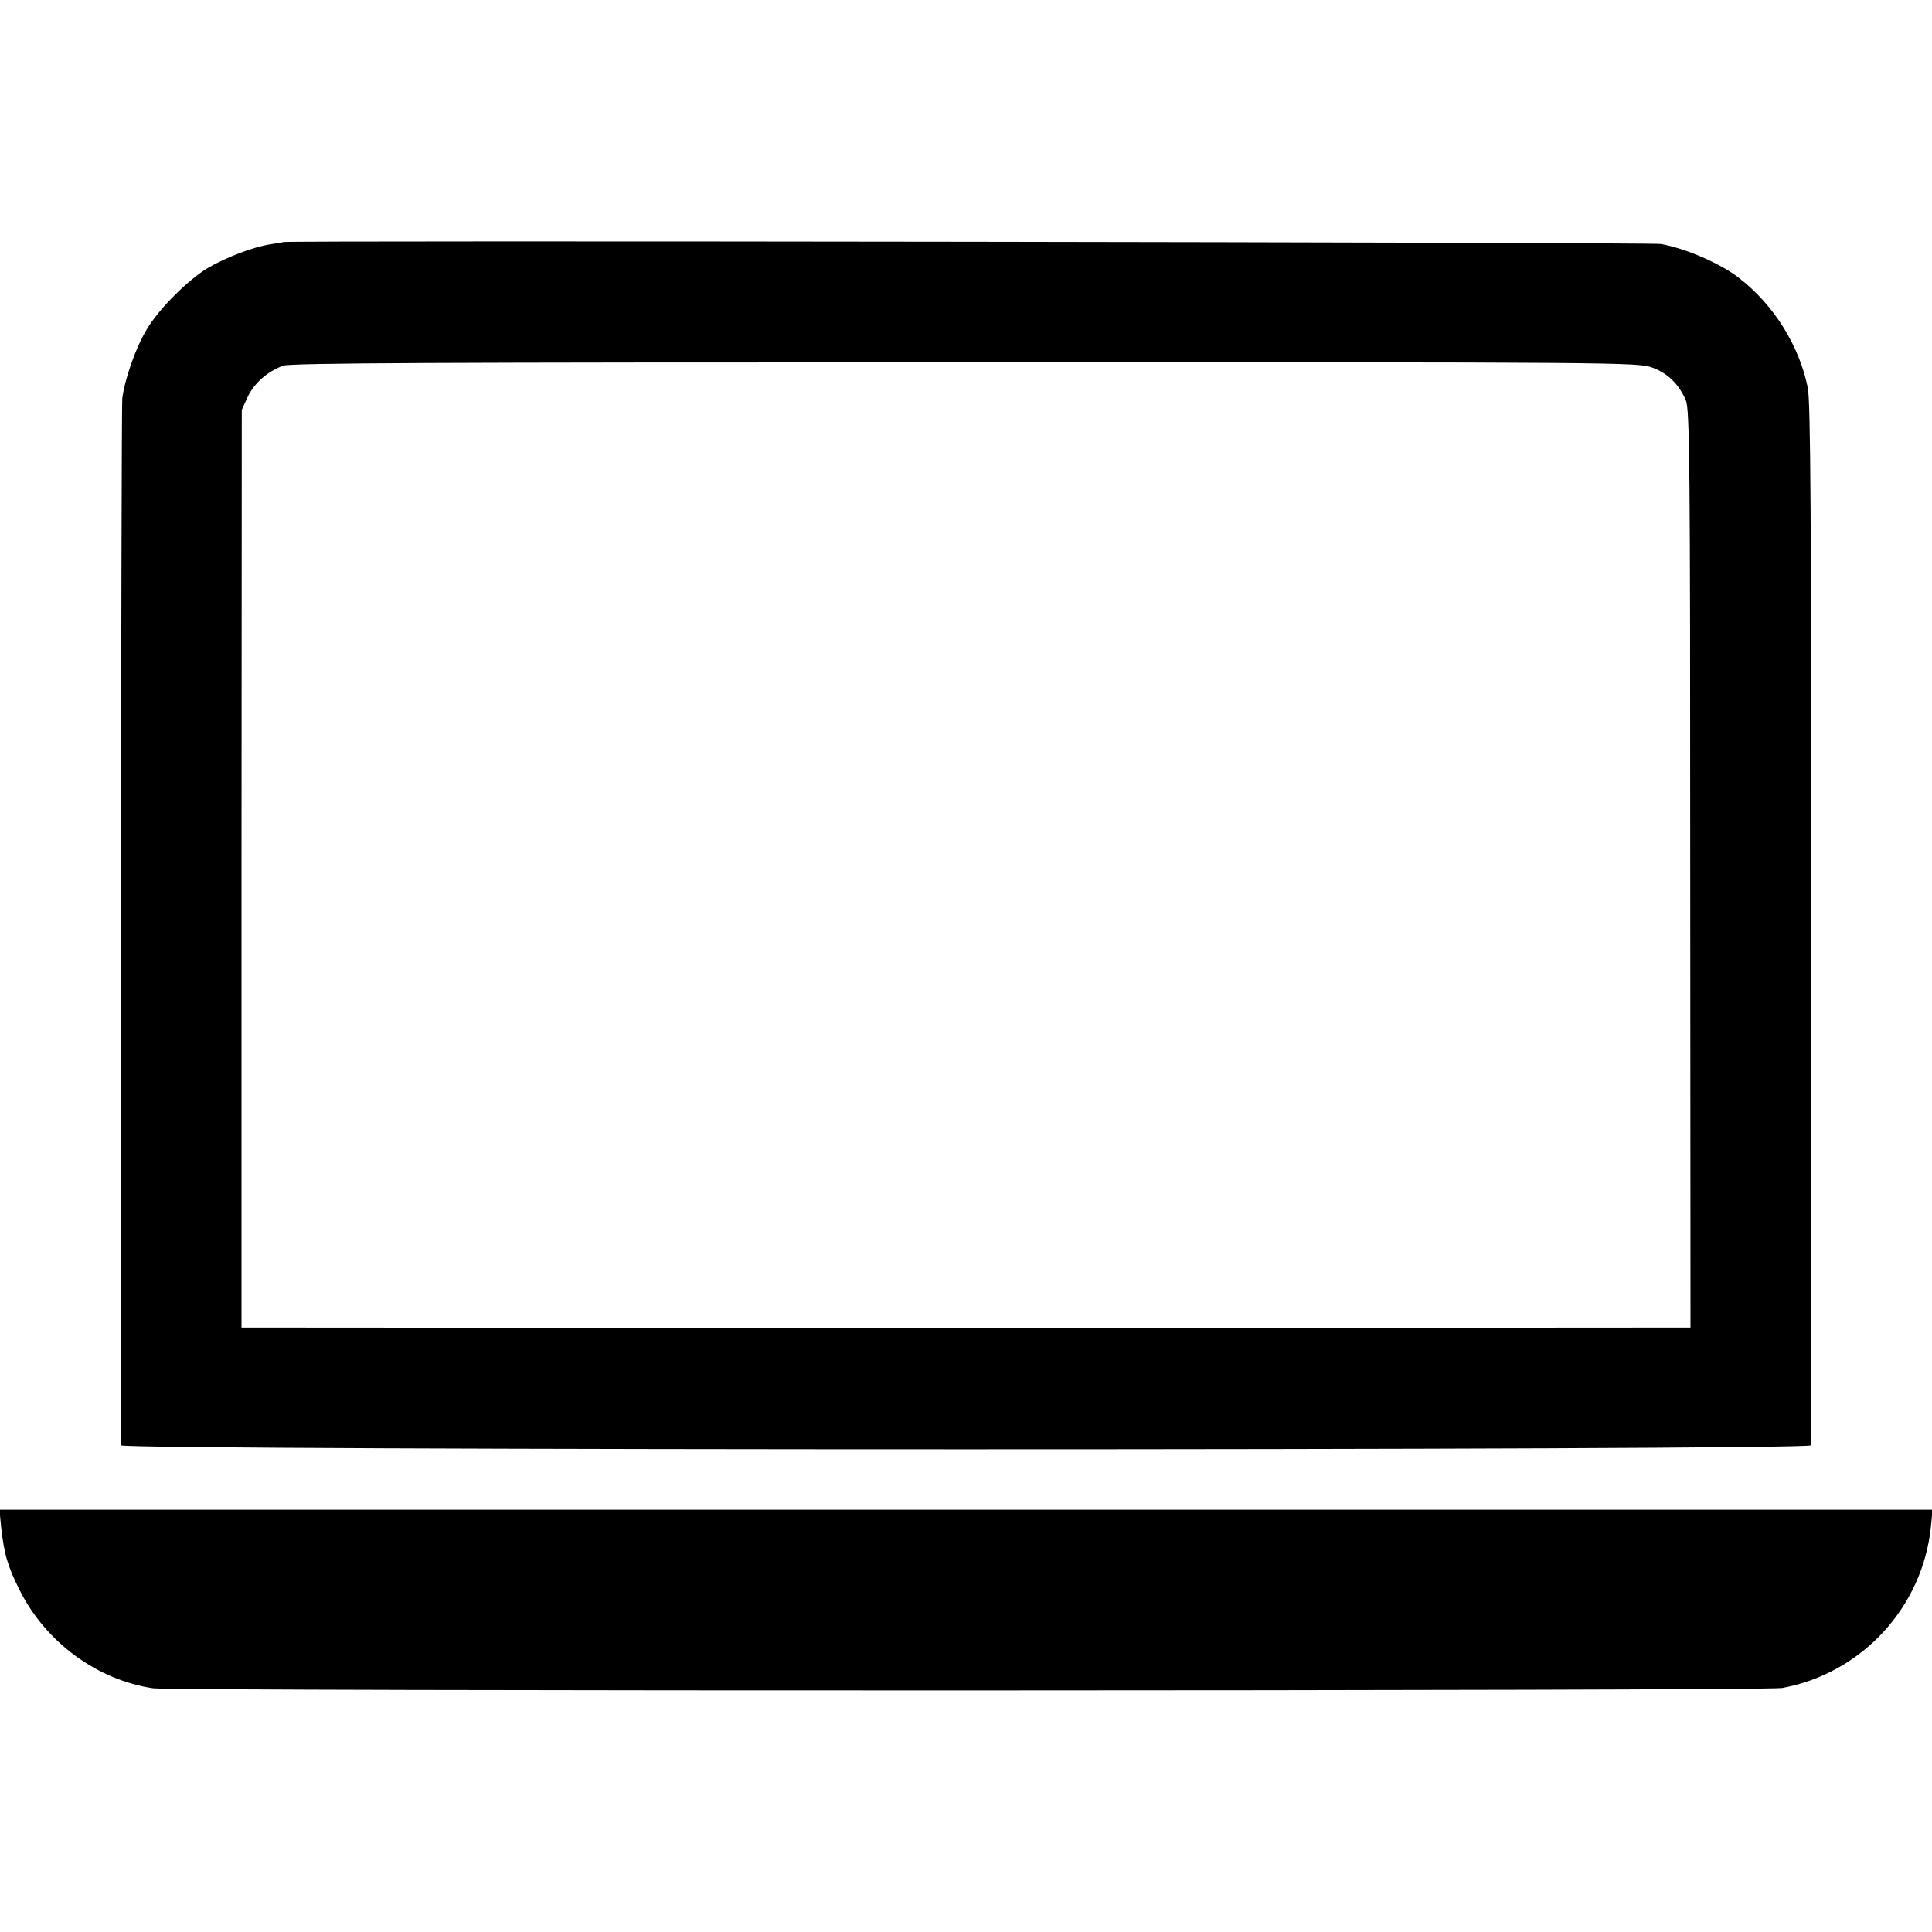 <?xml version="1.0" standalone="no"?>
<!DOCTYPE svg PUBLIC "-//W3C//DTD SVG 20010904//EN"
 "http://www.w3.org/TR/2001/REC-SVG-20010904/DTD/svg10.dtd">
<svg version="1.0" xmlns="http://www.w3.org/2000/svg"
 width="700pt" height="700pt" viewBox="0 0 700 700"
 preserveAspectRatio="xMidYMid meet">
<g transform="translate(0,700) scale(0.1,-0.1)"
fill="#000000" stroke="none">
<path d="M1027 6123 c-1 -1 -22 -4 -46 -8 -62 -9 -161 -47 -228 -86 -72 -43
-178 -149 -221 -222 -40 -66 -80 -180 -89 -251 -4 -38 -8 -3725 -4 -3793 1
-19 6121 -19 6122 0 0 6 1 858 1 1892 1 1463 -2 1893 -12 1940 -31 153 -123
300 -248 397 -67 53 -197 109 -285 124 -34 6 -4985 13 -4990 7z m4960 -455
c55 -20 96 -60 121 -118 14 -31 16 -226 16 -1697 l1 -1663 -40 0 c-55 -1
-5076 -1 -5150 0 l-60 0 0 1663 1 1662 21 46 c23 50 73 94 129 114 28 10 558
12 2473 12 2387 1 2437 0 2488 -19z"/>
<path d="M4 1468 c11 -100 24 -144 69 -233 95 -187 280 -322 482 -352 74 -11
5843 -10 5902 1 288 53 509 292 539 584 l6 62 -3502 0 -3502 0 6 -62z"/>
</g>
</svg>
